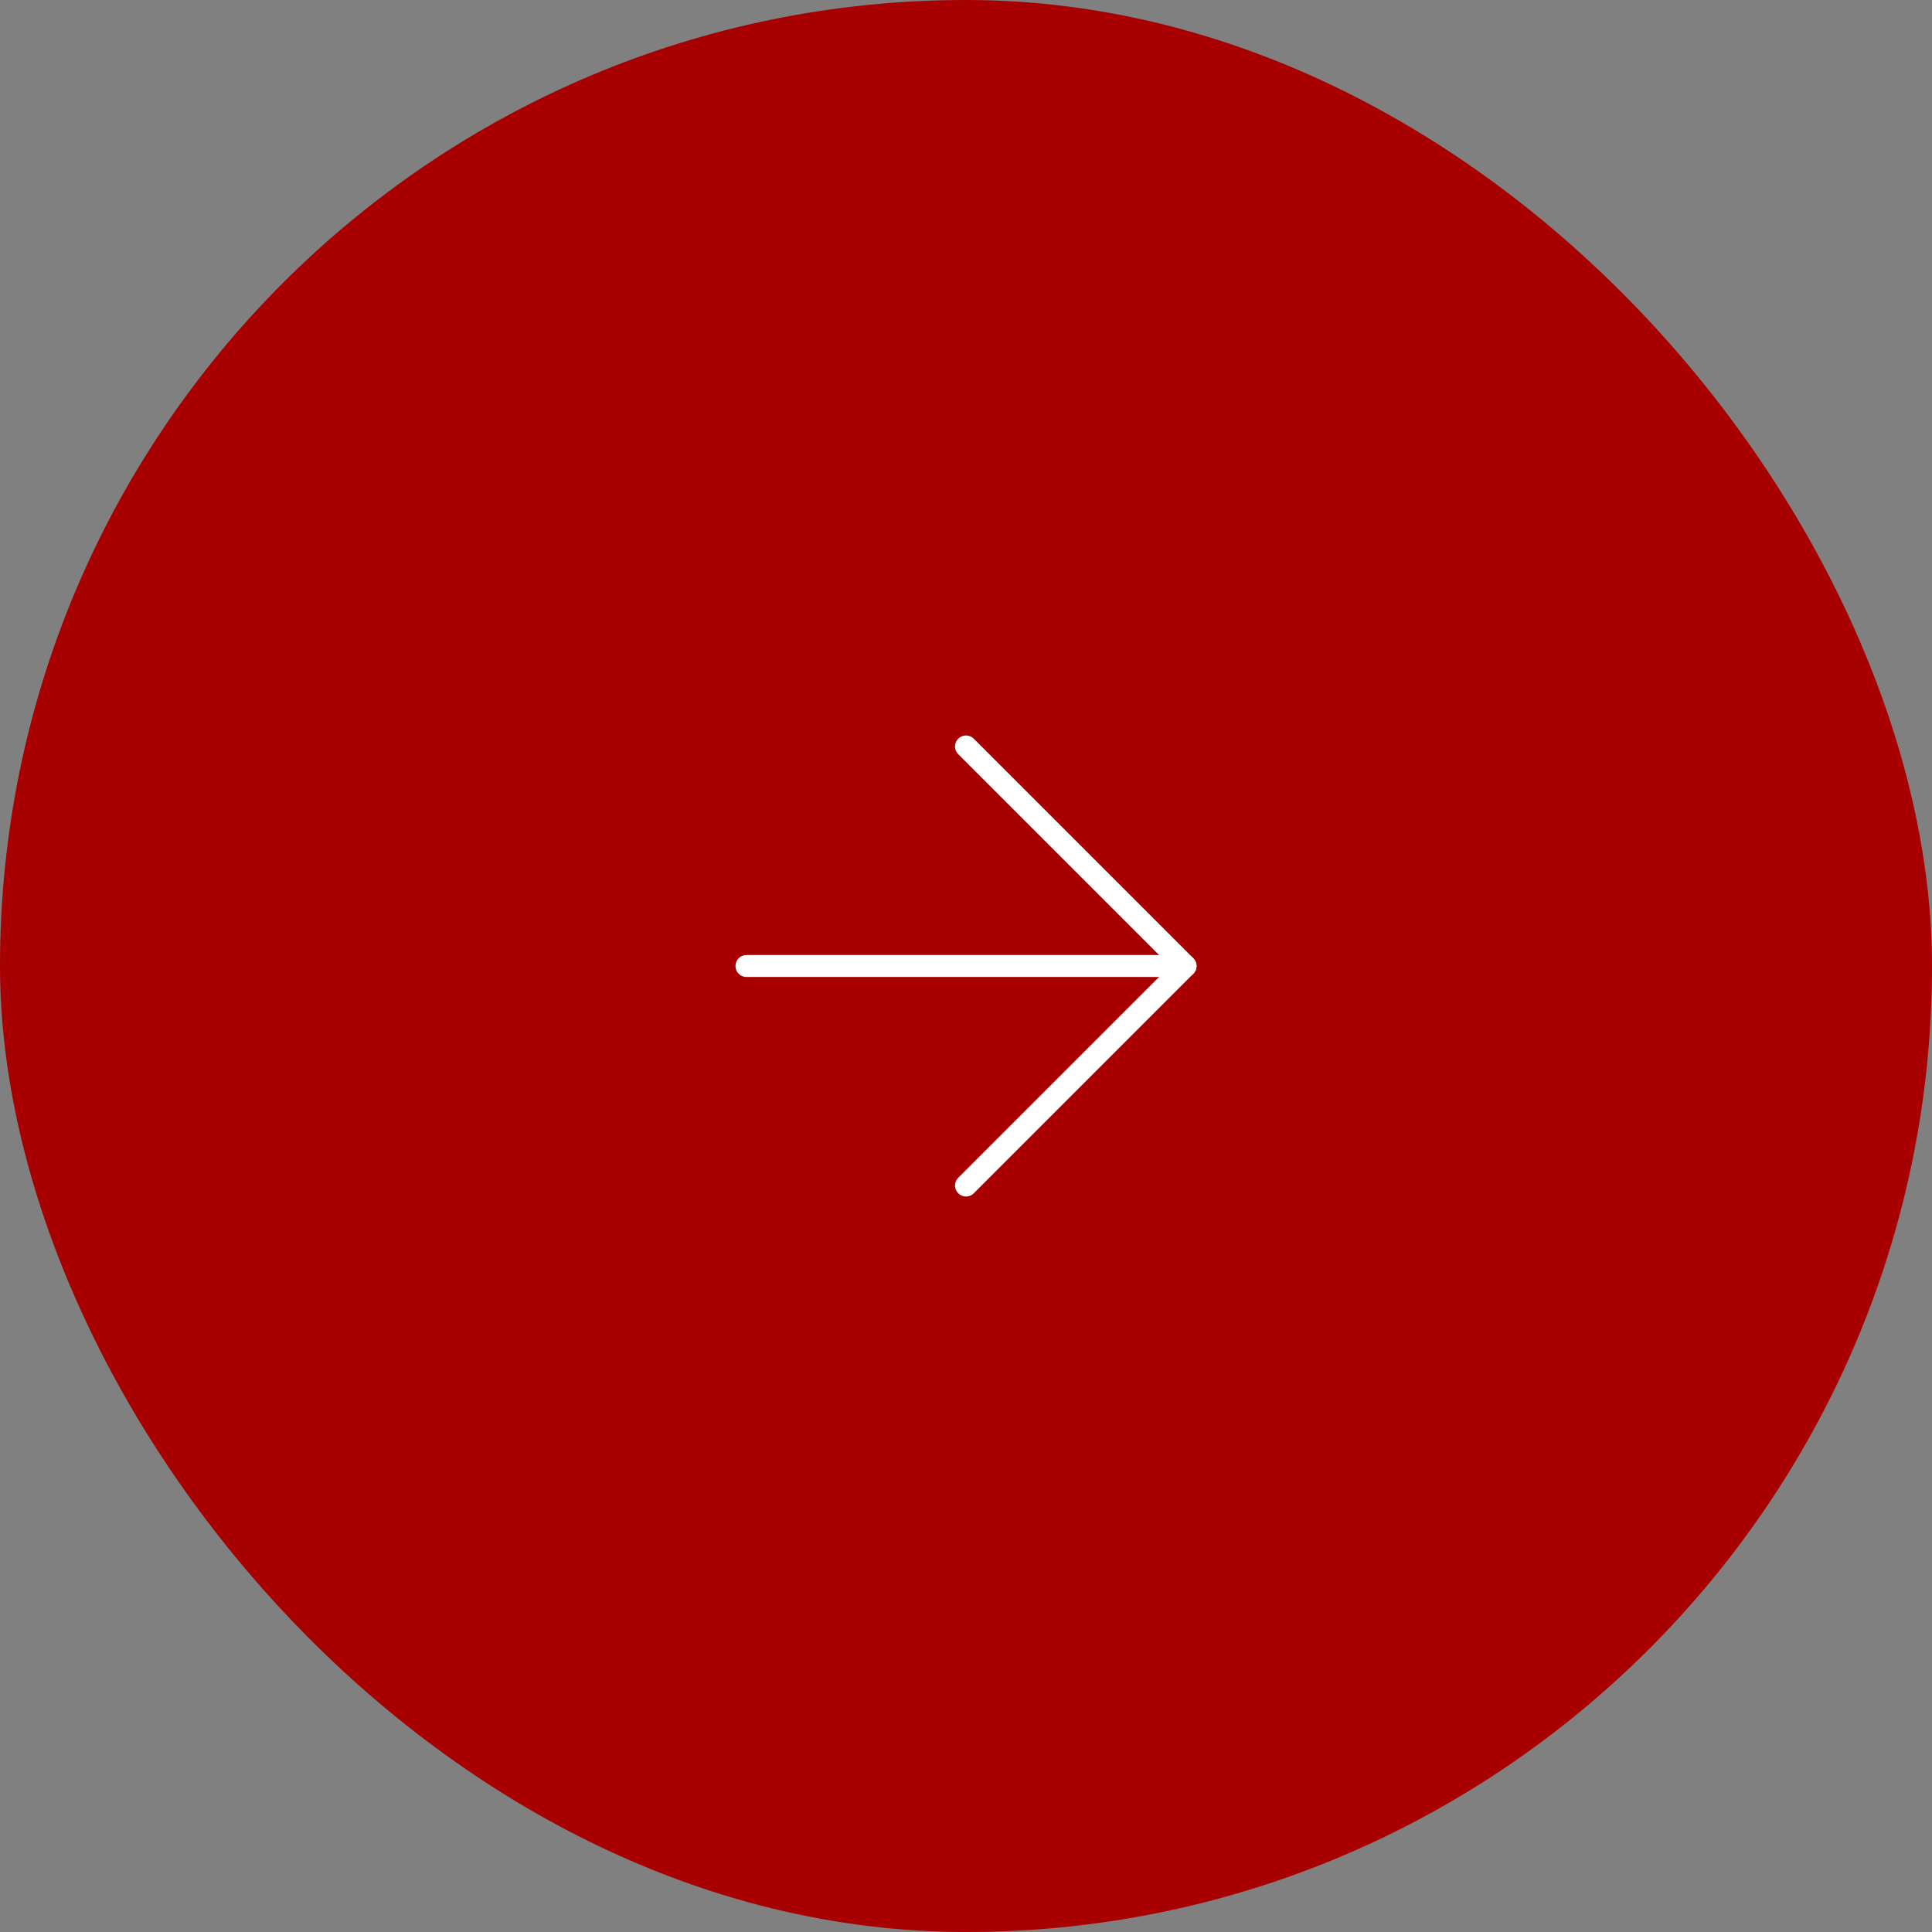 <?xml version="1.0" encoding="UTF-8"?> <svg xmlns="http://www.w3.org/2000/svg" width="88" height="88" viewBox="0 0 88 88" fill="none"><rect x="0" y="0" width="88" height="88" fill="#808080" stroke="none"/><rect width="88" height="88" rx="44" fill="#A80000"></rect><path d="M34 44H54" stroke="white" stroke-linecap="round" stroke-linejoin="round"></path><path d="M44 34L54 44L44 54" stroke="white" stroke-linecap="round" stroke-linejoin="round"></path></svg> 